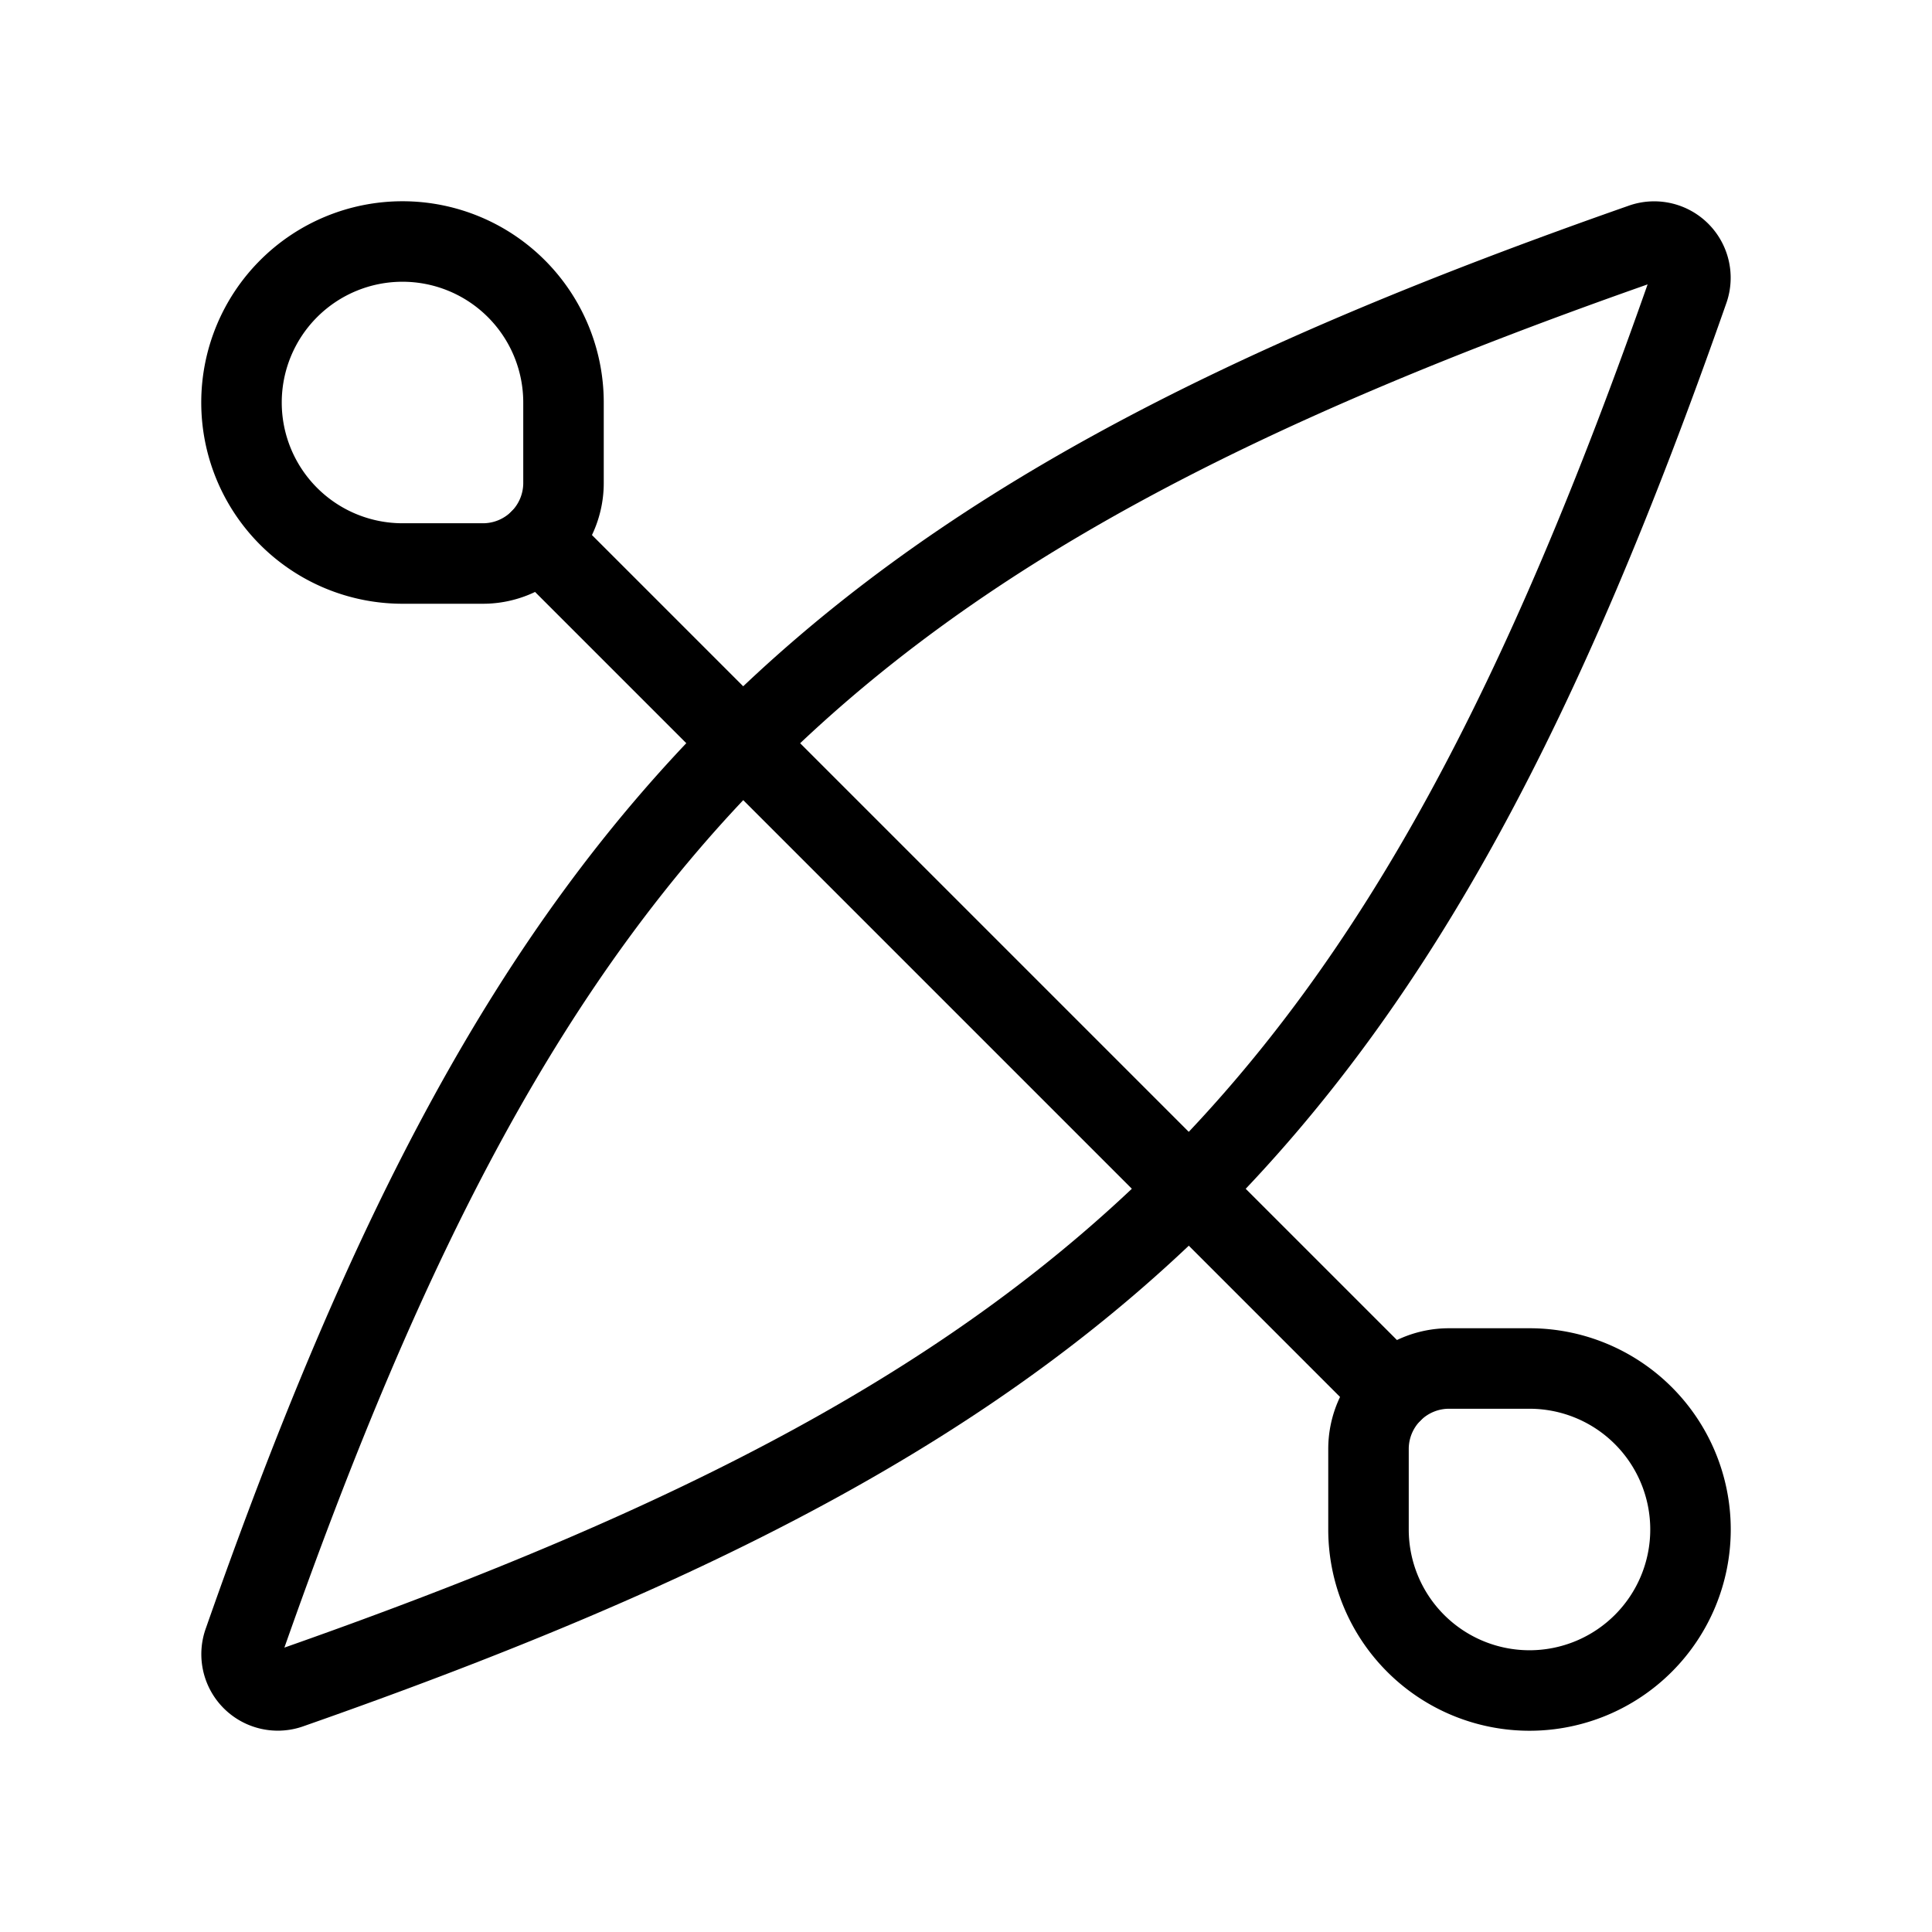 <svg xmlns="http://www.w3.org/2000/svg" width="48" height="48" viewBox="0 0 24 24" fill="none" stroke="currentColor" stroke-width="1" stroke-linecap="round" stroke-linejoin="round" class="lucide lucide-kayak-icon lucide-kayak"><path d="M18 17a1 1 0 0 0-1 1v1a2 2 0 1 0 2-2z"/><path d="M20.97 3.61a.45.45 0 0 0-.58-.58C10.2 6.6 6.6 10.2 3.03 20.39a.45.45 0 0 0 .58.58C13.8 17.4 17.4 13.8 20.97 3.61"/><path d="m6.707 6.707 10.586 10.586"/><path d="M7 5a2 2 0 1 0-2 2h1a1 1 0 0 0 1-1z"/></svg>